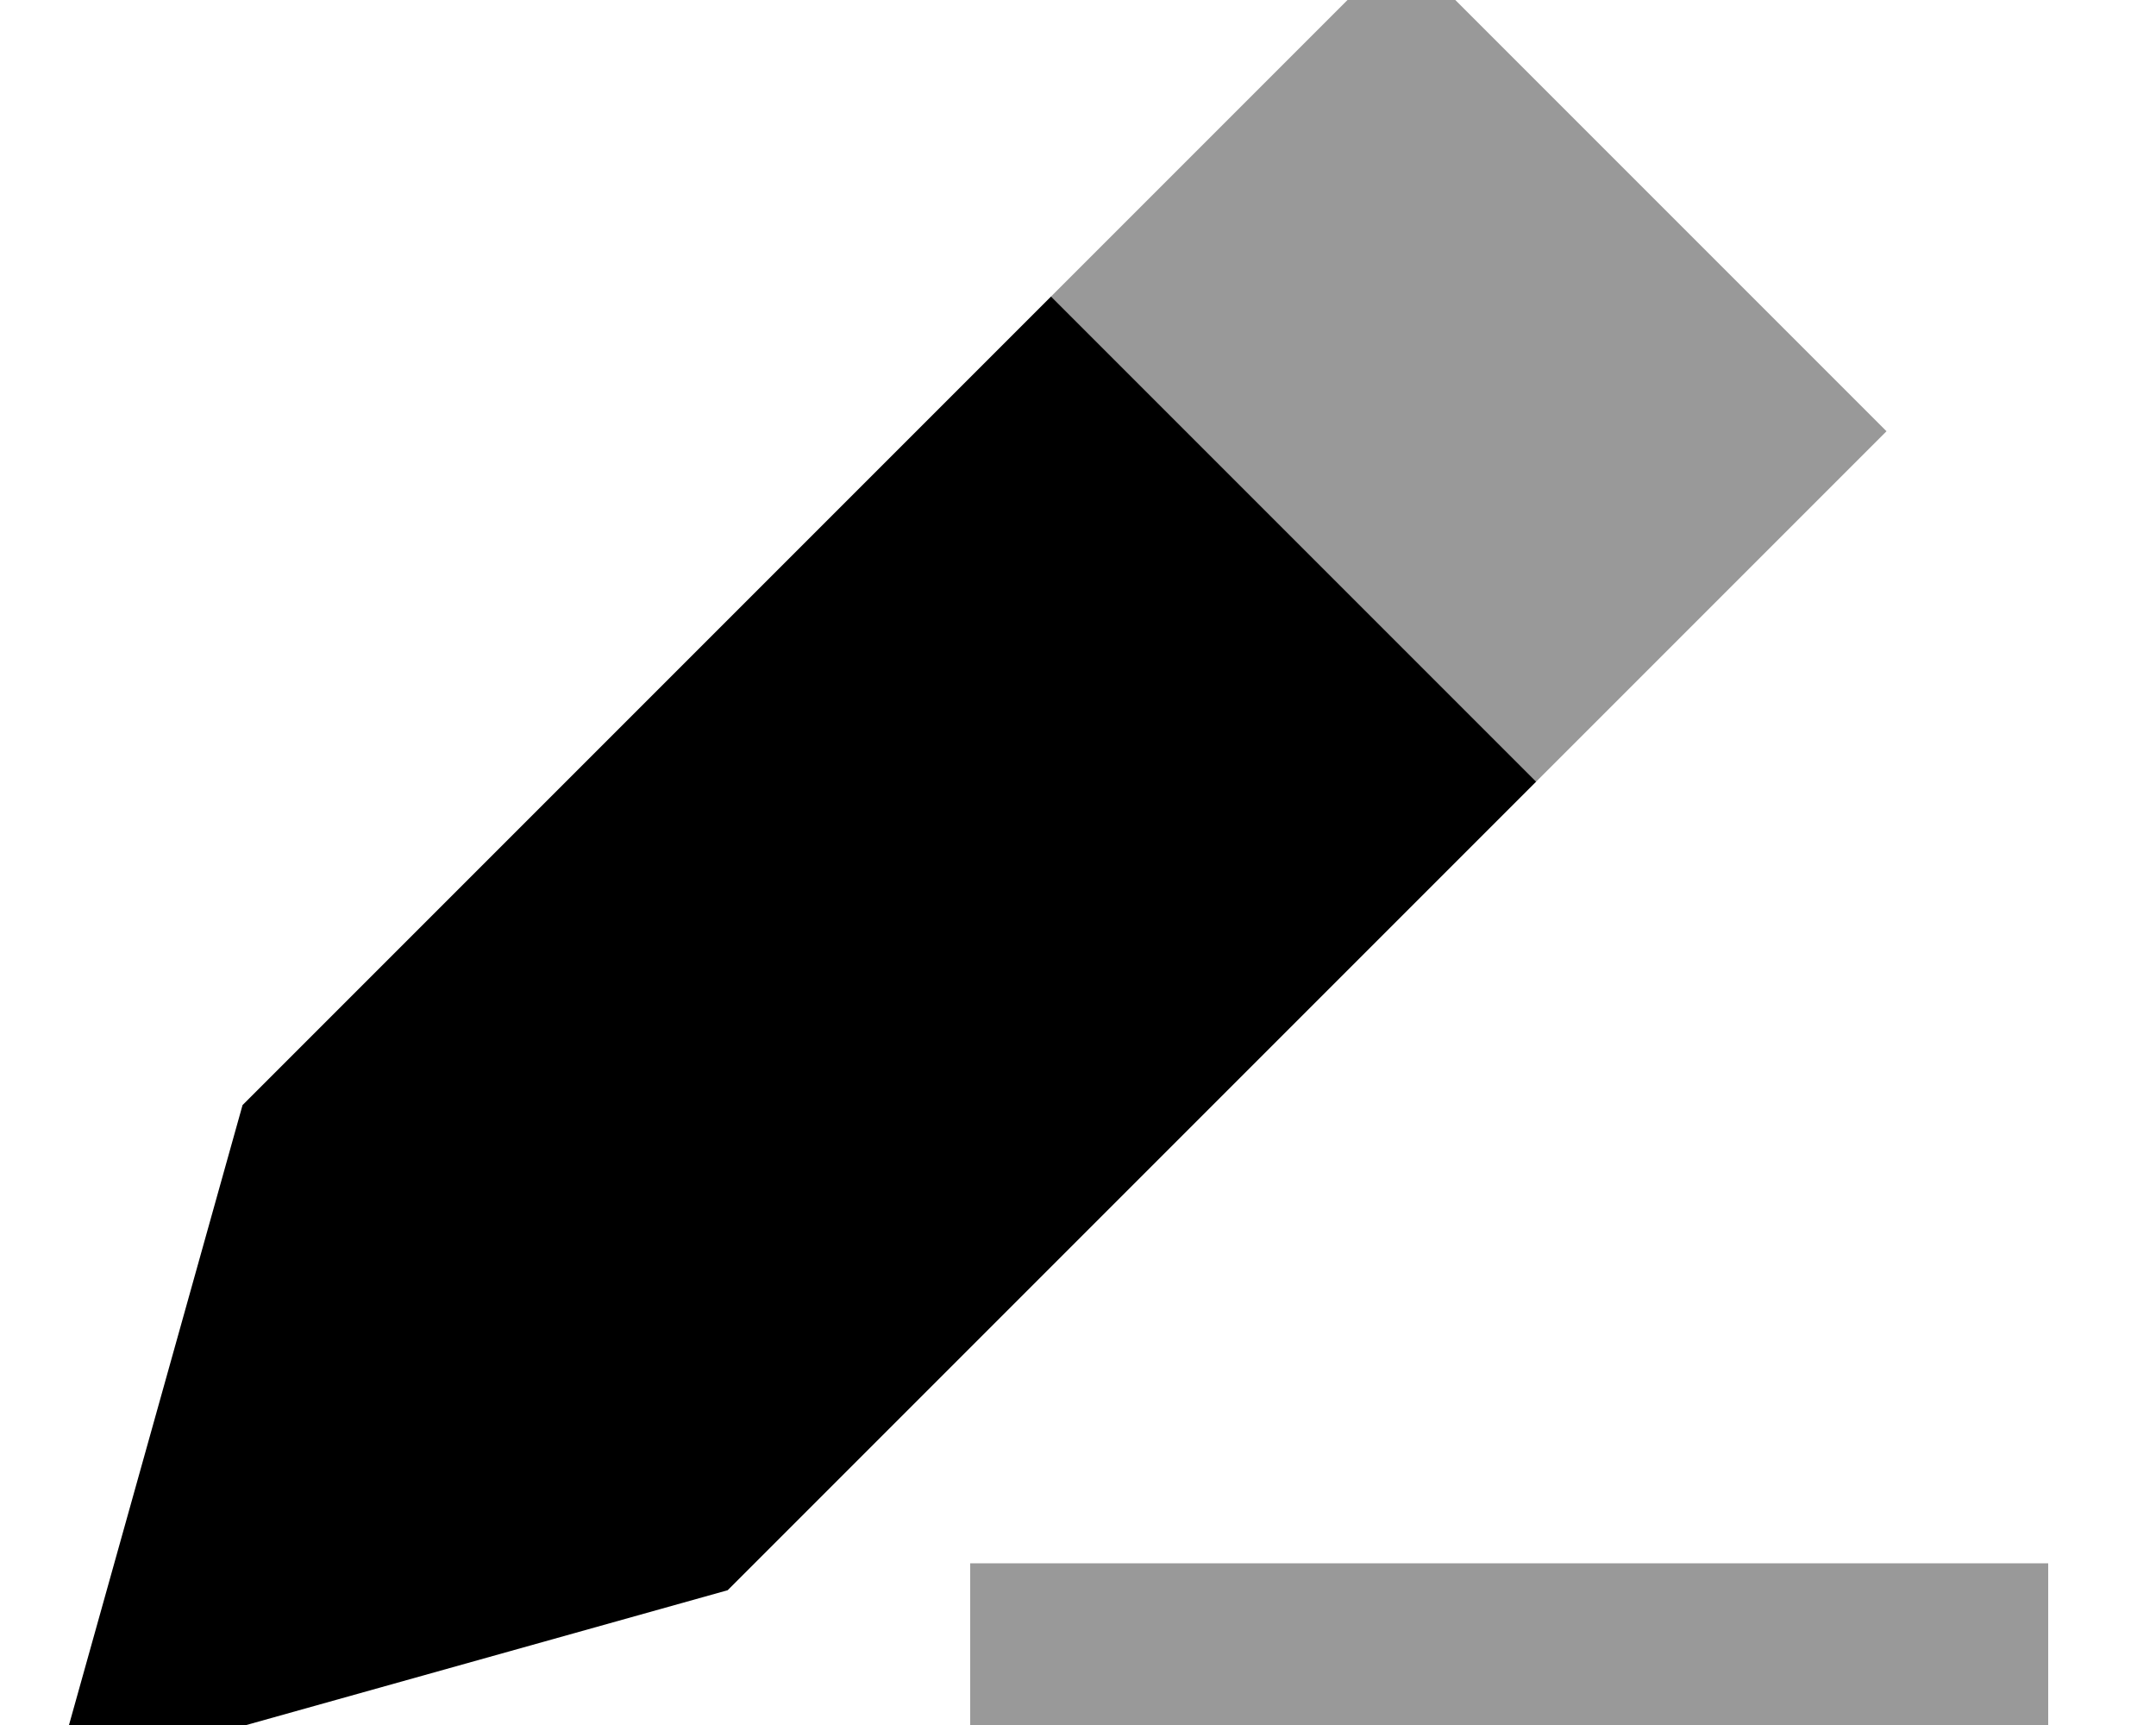 <svg xmlns="http://www.w3.org/2000/svg" viewBox="0 0 640 512"><!--! Font Awesome Pro 7.0.0 by @fontawesome - https://fontawesome.com License - https://fontawesome.com/license (Commercial License) Copyright 2025 Fonticons, Inc. --><path style="fill:currentColor;opacity:.4" d="M288 464l0 48 320 0 0-48-320 0zM312 88L456 232 560 128 416-16 312 88z"/><path style="fill:currentColor;opacity:1" d="M72 328L16 528 216 472 456 232 312 88 72 328z"/></svg>